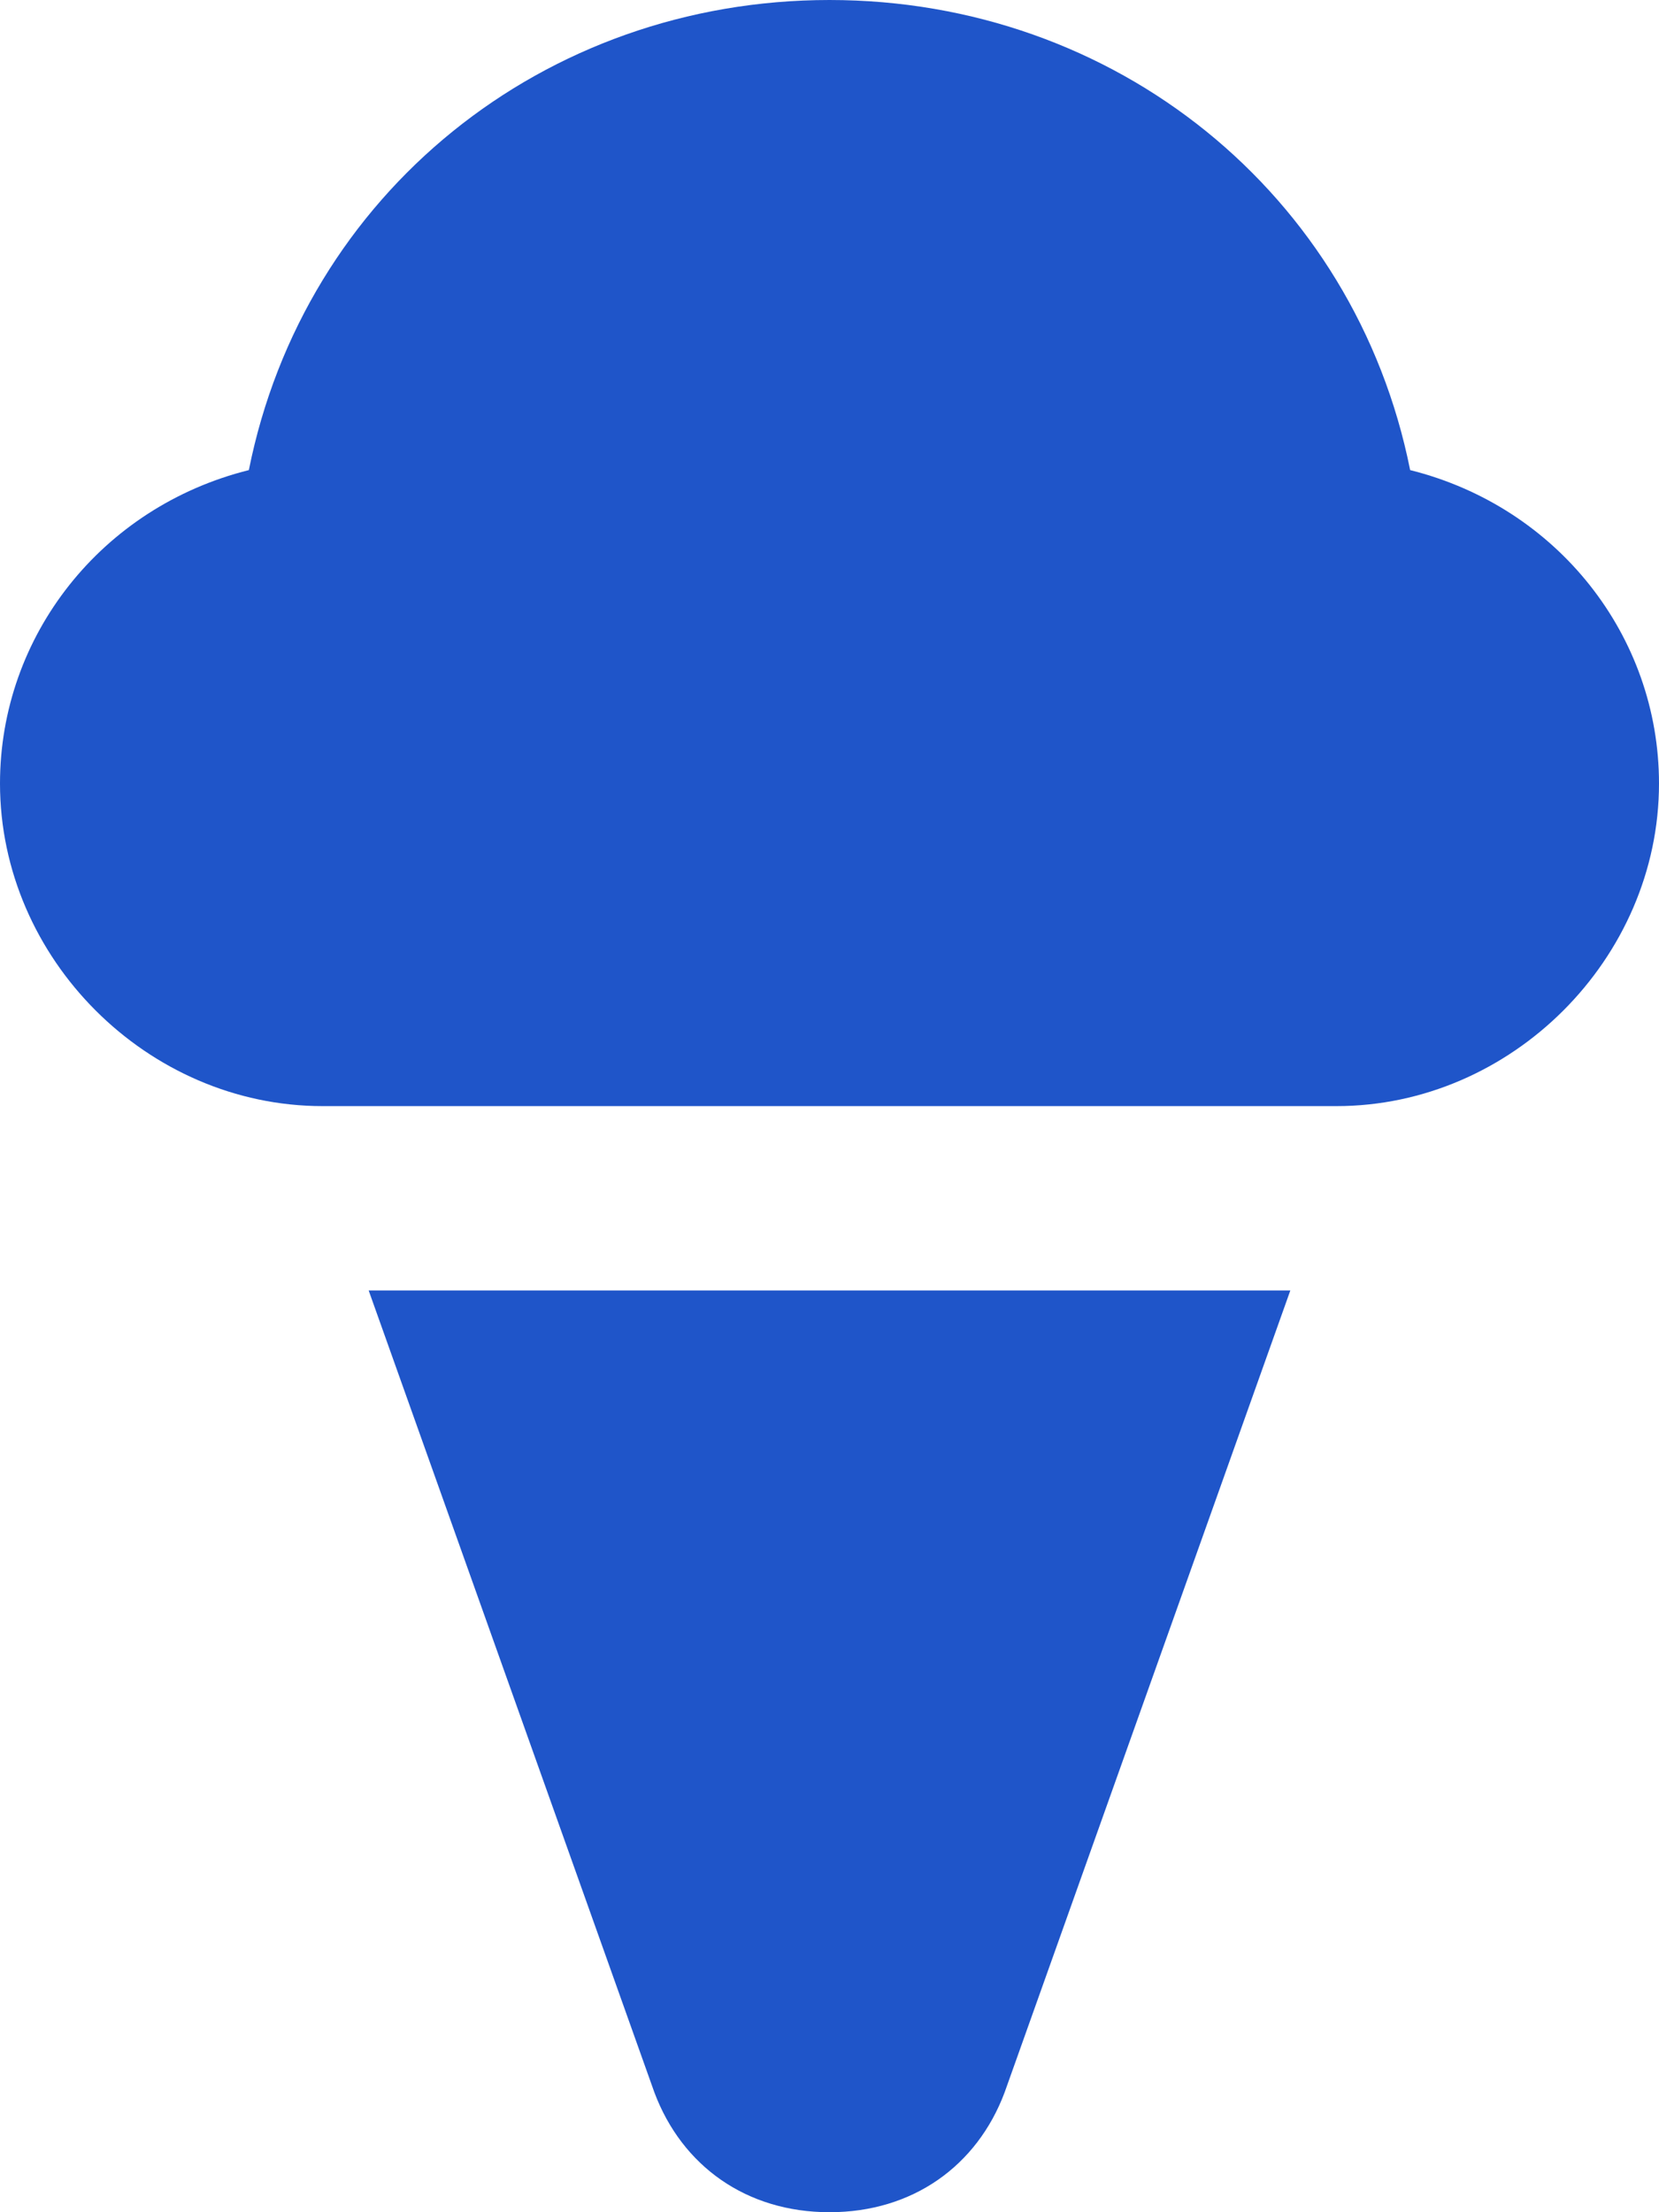 <svg width="18px" height="24px" viewBox="0 0 18 24" version="1.1" xmlns="http://www.w3.org/2000/svg" xmlns:xlink="http://www.w3.org/1999/xlink">
	<g id="HP---EN" stroke="none" stroke-width="1" fill="none" fill-rule="evenodd">
		<g id="Desktop---Luxury-Vacation-PLP" transform="translate(-1038, -5128)" fill="#1F55C9" fill-rule="nonzero">
			<g id="ice-cream-22" transform="translate(1038, 5128)">
				<path d="M4,14 L7.1,22.7 C7.4,23.5 8.1,24 9,24 C9.9,24 10.6,23.5 10.9,22.7 L14,14 L4,14 Z" id="Path"></path>
				<path d="M15.3,5.1 C14.7,2.1 12.1,0 9,0 C5.9,0 3.3,2.1 2.7,5.1 C1.1,5.5 0,6.9 0,8.5 C0,10.4 1.6,12 3.5,12 L14.5,12 C16.4,12 18,10.4 18,8.5 C18,6.9 16.9,5.5 15.3,5.1 Z" id="Path"></path>
			</g>
		</g>
	</g>
</svg>